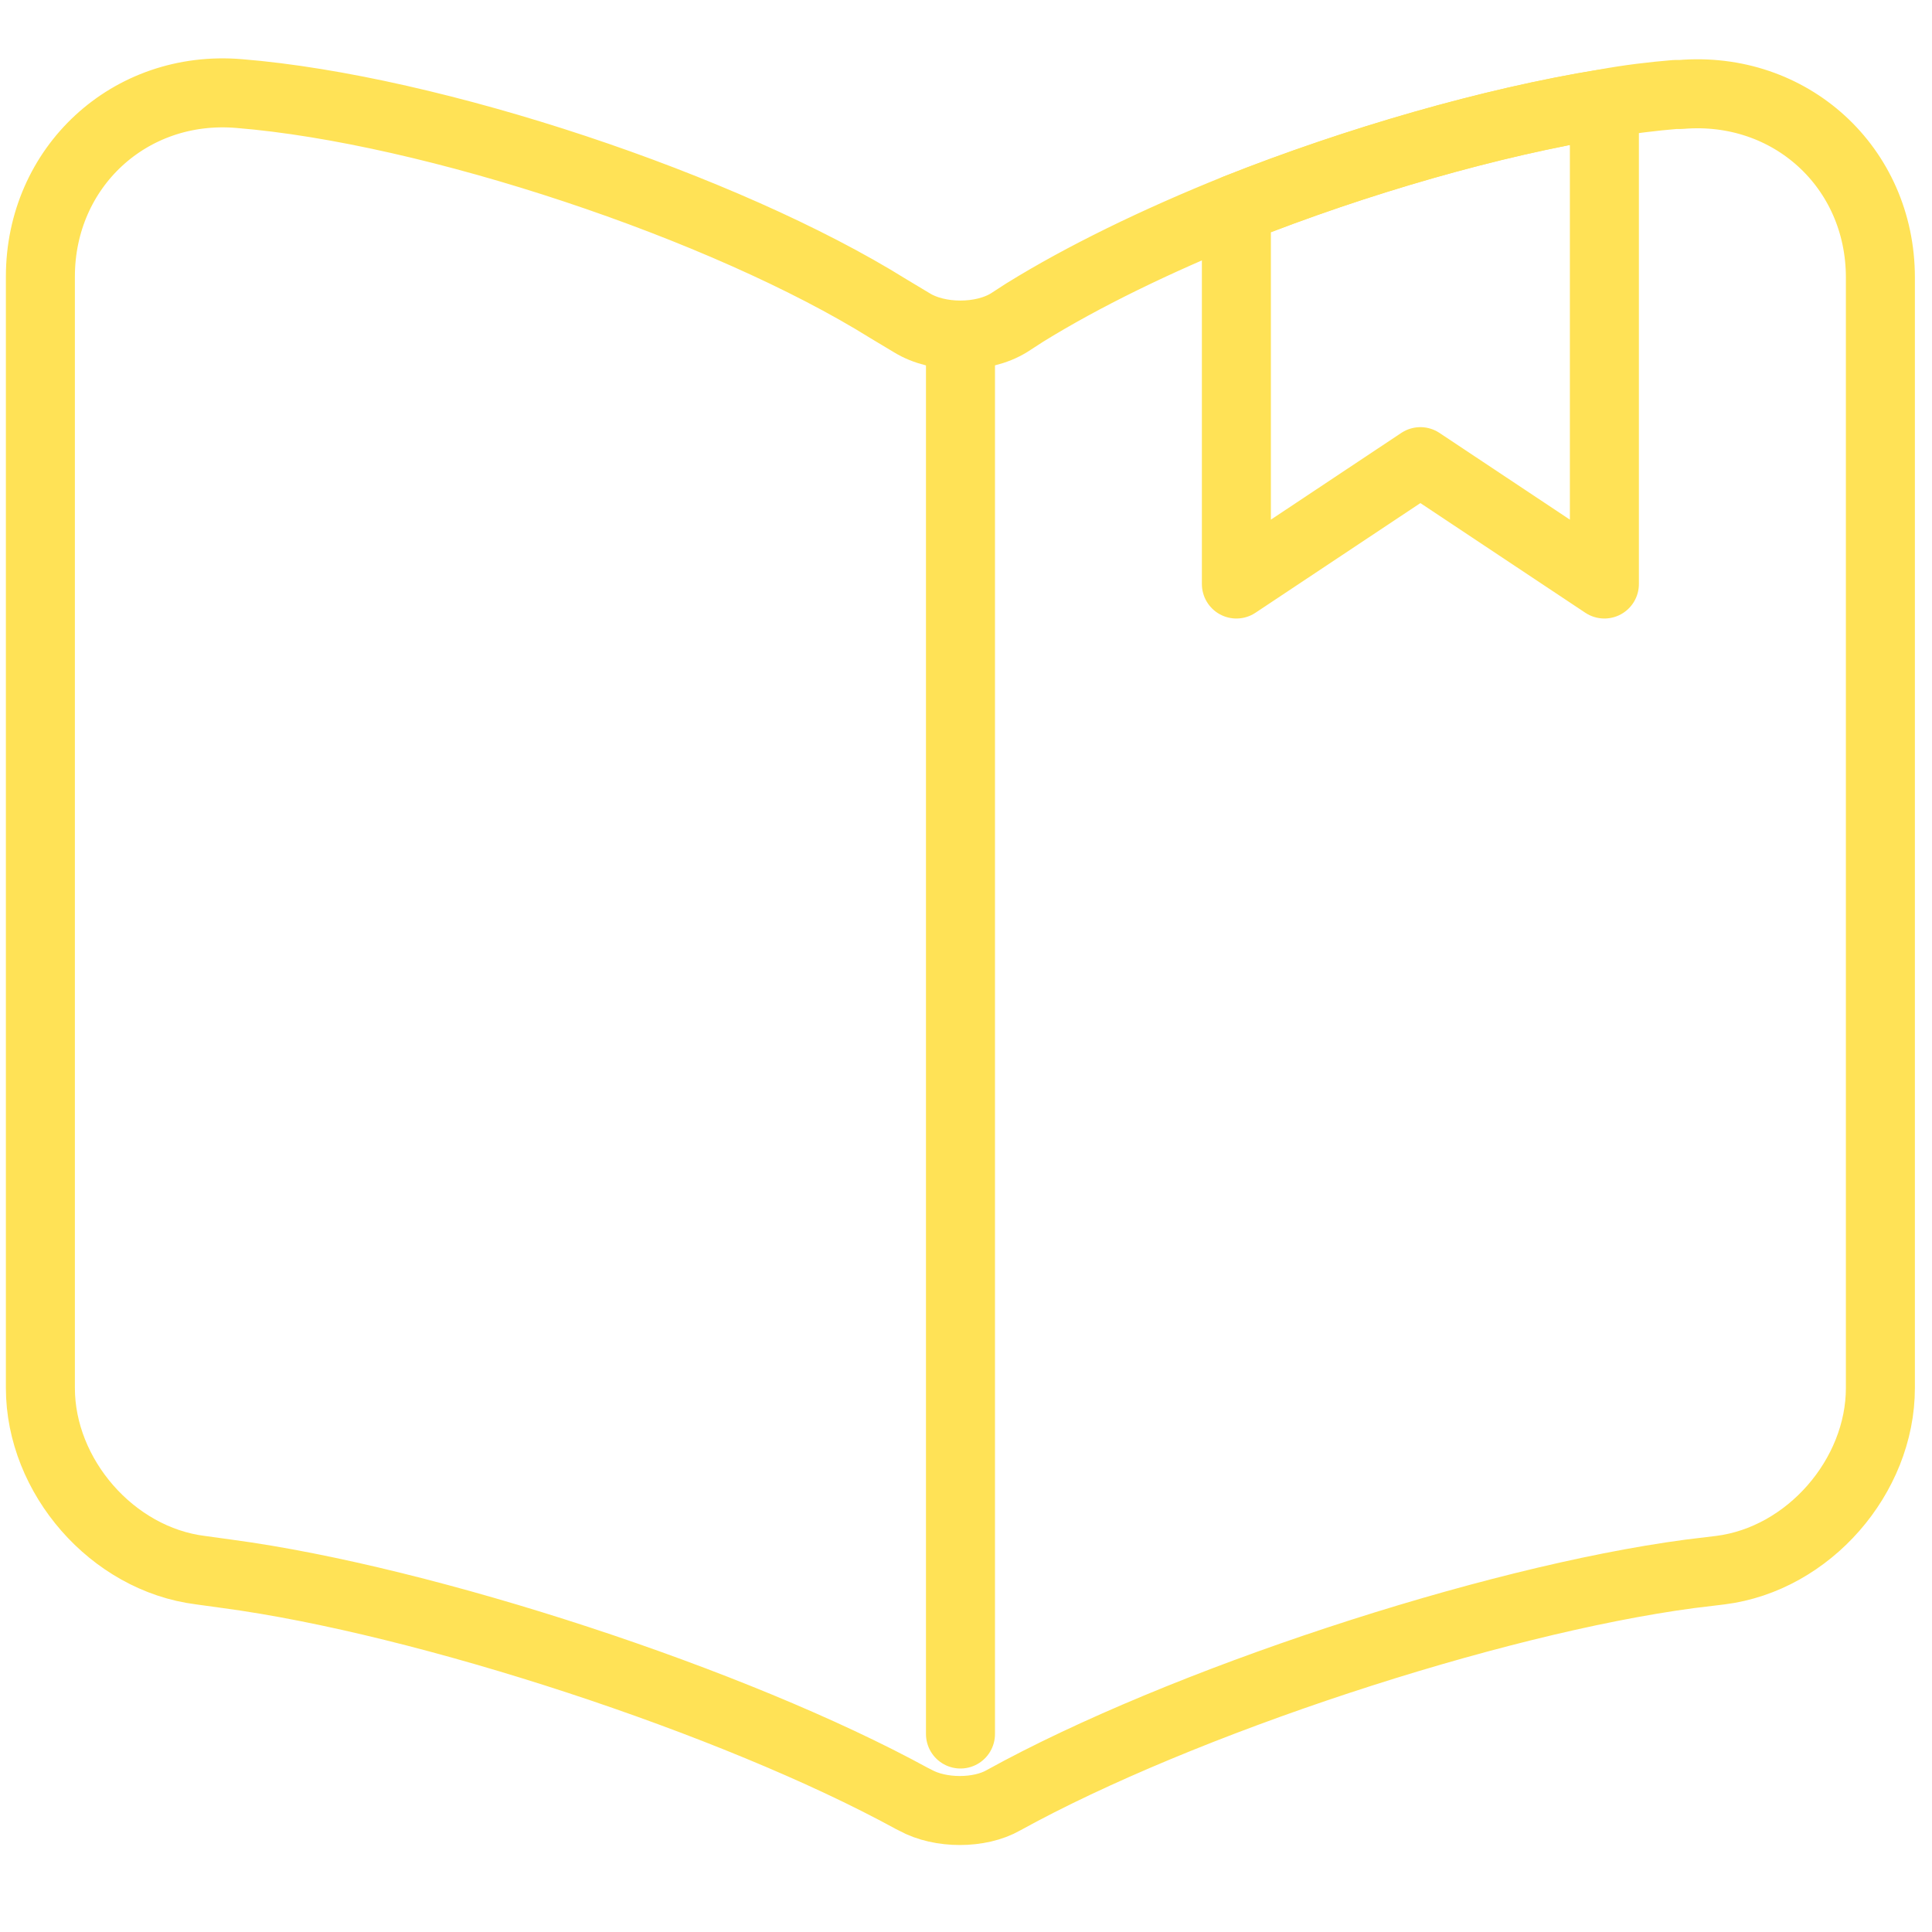 <svg xmlns="http://www.w3.org/2000/svg" width="21" height="21" fill="none" viewBox="0 0 21 21"><path stroke="#FFE256" stroke-linecap="round" stroke-linejoin="round" stroke-width=".75" d="M20.439 3.017V15.087c0 .96-.78 1.86-1.74 1.98l-.33.04c-2.18.29-5.54 1.4-7.46 2.46-.26.15-.69.15-.96 0l-.04-.02c-1.92-1.05-5.27-2.15-7.44-2.44l-.29-.04c-.96-.12-1.74-1.02-1.74-1.98V3.007c0-1.19.97-2.09 2.16-1.99 2.1.17 5.28 1.23 7.06 2.34l.25.15c.29.18.77.18 1.06 0l.17-.11c.63-.39 1.43-.78 2.3-1.13 1.31-.52 2.77-.94 4-1.14.27-.05.53-.08.77-.1h.06c1.19-.1 2.17.79 2.17 1.99ZM10.44 3.848V18.848"/><path stroke="#FFE256" stroke-linecap="round" stroke-linejoin="round" stroke-width=".75" d="M17.439 1.128v5.22l-2-1.33-2 1.33v-4.08c1.31-.52 2.77-.94 4-1.14Z"/></svg>